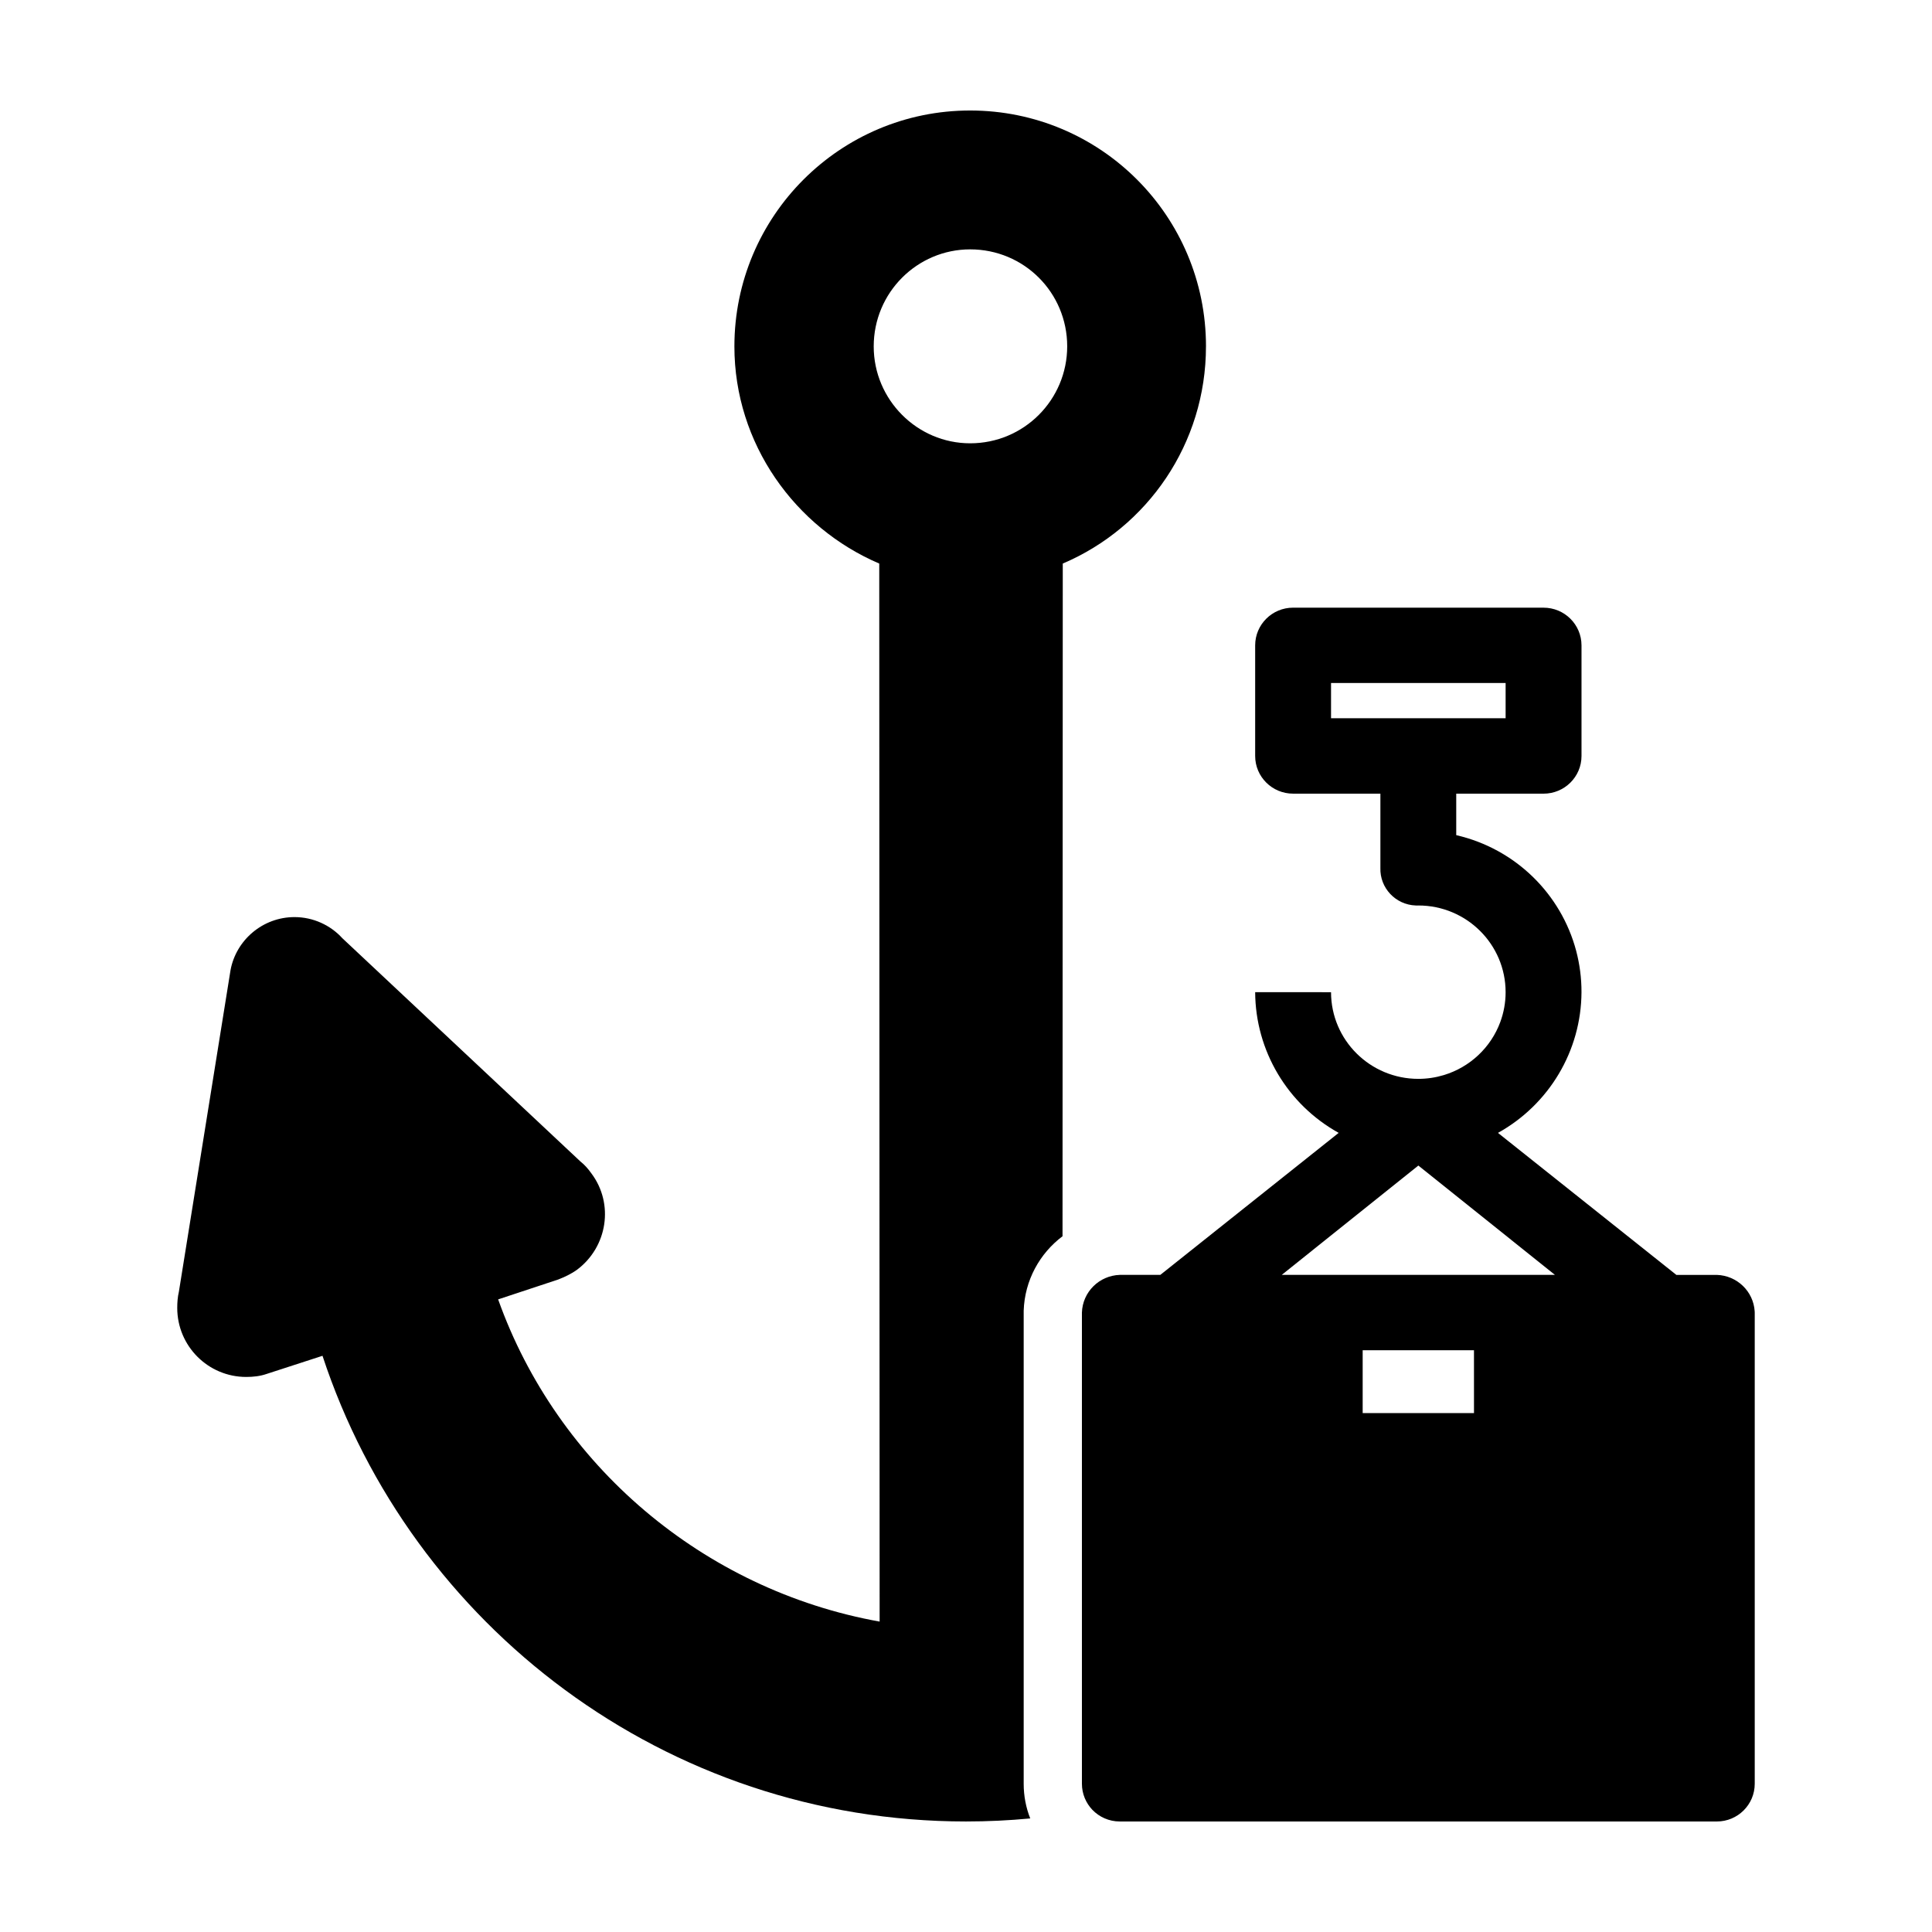 <?xml version="1.0" encoding="UTF-8"?>
<!-- Uploaded to: ICON Repo, www.svgrepo.com, Generator: ICON Repo Mixer Tools -->
<svg fill="#000000" width="800px" height="800px" version="1.1" viewBox="144 144 512 512" xmlns="http://www.w3.org/2000/svg">
 <g>
  <path d="m463.6 235.8c0-34.57-27.93-62.516-62.508-62.516-34.43 0-62.469 27.941-62.469 62.527 0 25.773 16.051 47.992 38.387 57.539l0.102 280.39c-46.777-8.41-85.48-41.508-101.1-85.391l15.941-5.273c1.691-0.672 3.371-1.438 4.953-2.574 8.082-6.031 9.879-17.488 3.805-25.562-0.898-1.258-1.793-2.266-2.91-3.152l-63.07-59.148c-3.129-3.445-7.719-5.602-12.68-5.602-8.402 0-15.469 6.066-16.953 14.035l-13.695 85.273c-0.316 1.324-0.43 2.801-0.43 4.273 0 10.09 8.176 18.285 18.273 18.285 1.906 0 3.715-0.211 5.394-0.789l14.828-4.816c23.559 71.59 90.988 123.41 170.52 123.41 5.75 0 11.43-0.273 17.039-0.805-1.129-2.848-1.738-5.949-1.738-9.191v-125.36c0.266-8.055 4.246-15.191 10.293-19.734l0.066-178.27c22.449-9.547 37.949-31.781 37.949-57.551zm-62.496 25.68c-14.047 0-25.562-11.539-25.562-25.68 0-14.27 11.527-25.715 25.562-25.715 14.258 0 25.715 11.441 25.715 25.715-0.016 14.148-11.457 25.68-25.715 25.68z"/>
  <path d="m609.01 491.56c0.004-0.004 0-0.023 0-0.035-0.328-5.297-4.664-9.492-10.035-9.664h-10.723l-47.273-37.633c13.602-7.562 22.059-21.809 22.133-37.285 0.012-3.773-0.484-7.445-1.41-10.965-3.977-14.992-16-27.016-31.785-30.656v-10.992h23.137c5.559 0 10.062-4.469 10.062-9.992v-29.301c0-5.523-4.508-9.996-10.062-9.996l-66.371-0.004c-5.551 0-10.051 4.473-10.051 9.996v29.301c0 5.523 4.504 9.992 10.051 9.992h23.137v19.645c-0.191 5.332 4.012 9.801 9.367 9.992 0.121 0 0.23 0.012 0.344 0.012 0.105 0 0.23-0.012 0.348-0.012 12.766 0 23.125 10.289 23.125 22.984 0 2.777-0.504 5.43-1.41 7.894-2.481 6.742-8.047 11.992-15.008 14.078-2.121 0.641-4.379 0.988-6.707 0.988h-0.012c-12.766 0-23.121-10.281-23.129-22.965l-20.105-0.004c0.074 15.477 8.52 29.727 22.129 37.285l-47.266 37.633h-10.73c-5.477 0.172-9.871 4.543-10.047 9.98v124.88c0 2.664 1.055 5.09 2.746 6.879 1.836 1.922 4.426 3.117 7.297 3.117h158.21c5.551 0 10.051-4.473 10.051-9.996v-124.87c0-0.09-0.008-0.191-0.016-0.281zm-112.27-157.22v-9.336h46.266v9.336zm37.883 184.14h-29.5v-16.652h29.496zm-29.293-36.625h-21.652l36.199-28.973 36.195 28.973z"/>
 </g>
</svg>